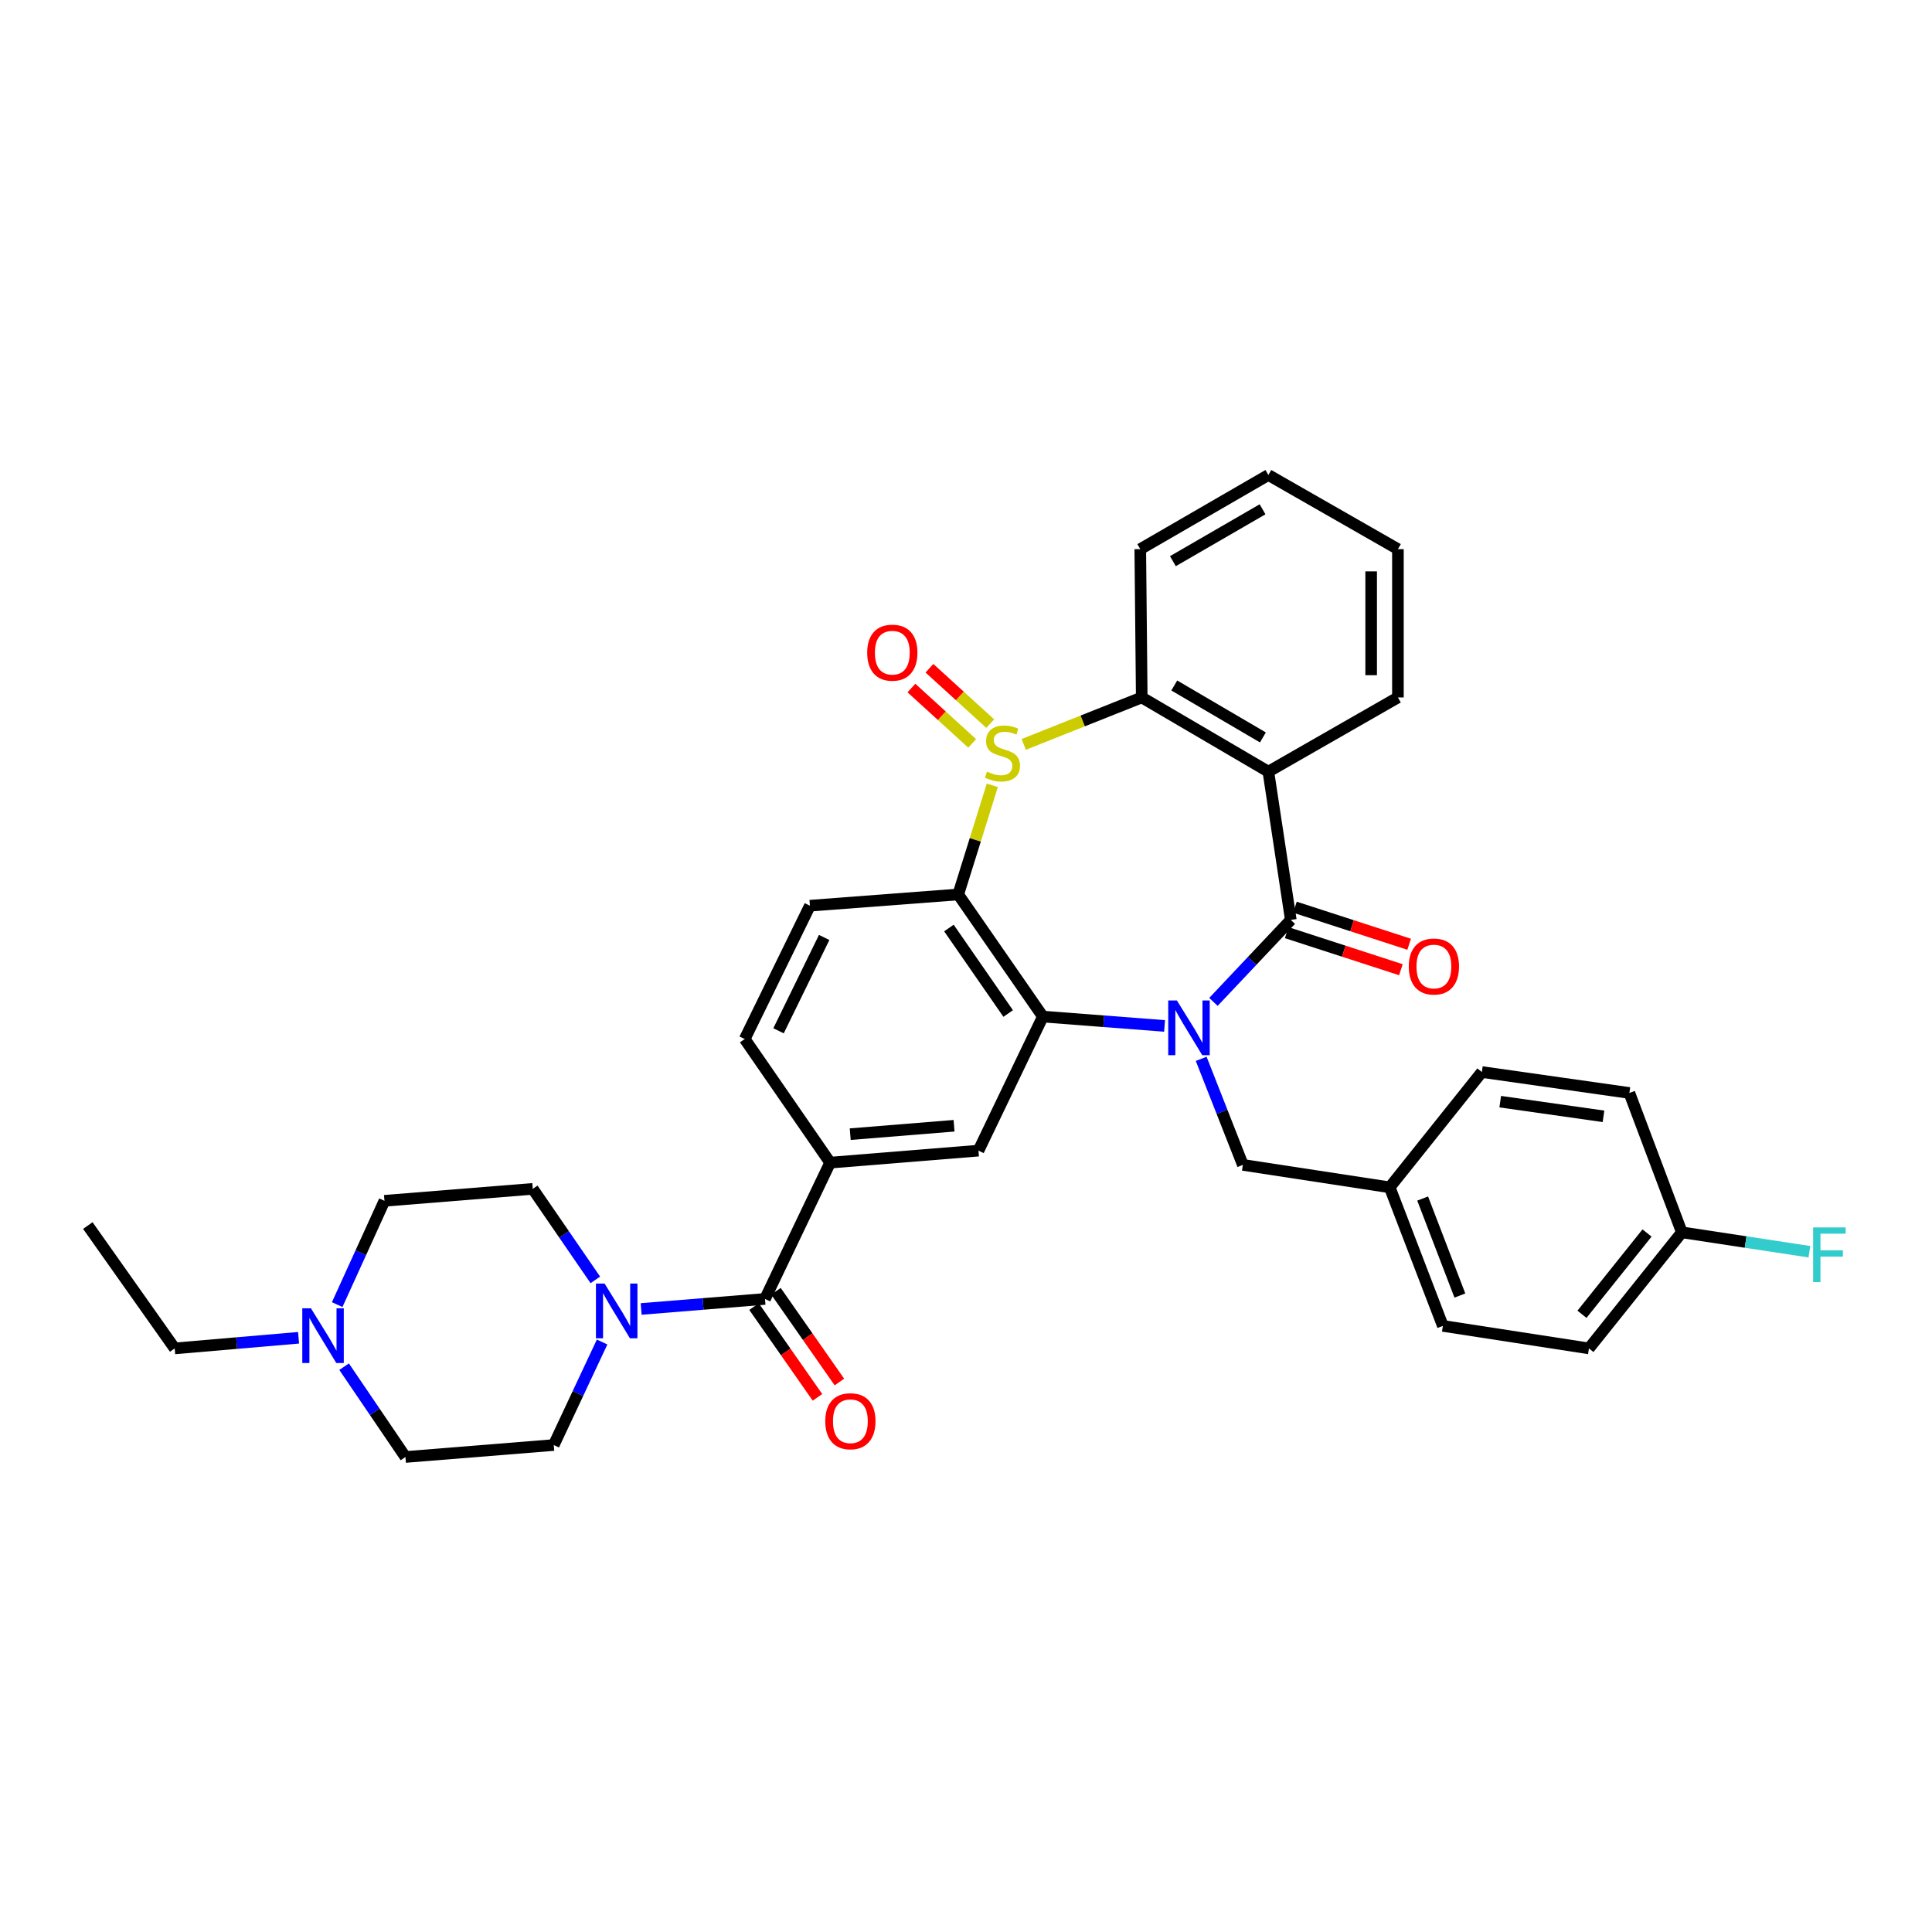 <?xml version='1.0' encoding='iso-8859-1'?>
<svg version='1.1' baseProfile='full'
              xmlns='http://www.w3.org/2000/svg'
                      xmlns:rdkit='http://www.rdkit.org/xml'
                      xmlns:xlink='http://www.w3.org/1999/xlink'
                  xml:space='preserve'
width='1000px' height='1000px' viewBox='0 0 1000 1000'>
<!-- END OF HEADER -->
<rect style='opacity:1.0;fill:#FFFFFF;stroke:none' width='1000' height='1000' x='0' y='0'> </rect>
<path class='bond-1' d='M 628.075,518.578 L 648.098,497.365' style='fill:none;fill-rule:evenodd;stroke:#0000FF;stroke-width:6px;stroke-linecap:butt;stroke-linejoin:miter;stroke-opacity:1' />
<path class='bond-1' d='M 648.098,497.365 L 668.122,476.152' style='fill:none;fill-rule:evenodd;stroke:#000000;stroke-width:6px;stroke-linecap:butt;stroke-linejoin:miter;stroke-opacity:1' />
<path class='bond-2' d='M 602.779,531.02 L 571.281,528.6' style='fill:none;fill-rule:evenodd;stroke:#0000FF;stroke-width:6px;stroke-linecap:butt;stroke-linejoin:miter;stroke-opacity:1' />
<path class='bond-2' d='M 571.281,528.6 L 539.783,526.18' style='fill:none;fill-rule:evenodd;stroke:#000000;stroke-width:6px;stroke-linecap:butt;stroke-linejoin:miter;stroke-opacity:1' />
<path class='bond-11' d='M 621.73,548.056 L 632.517,575.5' style='fill:none;fill-rule:evenodd;stroke:#0000FF;stroke-width:6px;stroke-linecap:butt;stroke-linejoin:miter;stroke-opacity:1' />
<path class='bond-11' d='M 632.517,575.5 L 643.303,602.943' style='fill:none;fill-rule:evenodd;stroke:#000000;stroke-width:6px;stroke-linecap:butt;stroke-linejoin:miter;stroke-opacity:1' />
<path class='bond-0' d='M 513.619,406.484 L 504.796,434.727' style='fill:none;fill-rule:evenodd;stroke:#CCCC00;stroke-width:6px;stroke-linecap:butt;stroke-linejoin:miter;stroke-opacity:1' />
<path class='bond-0' d='M 504.796,434.727 L 495.973,462.969' style='fill:none;fill-rule:evenodd;stroke:#000000;stroke-width:6px;stroke-linecap:butt;stroke-linejoin:miter;stroke-opacity:1' />
<path class='bond-12' d='M 512.524,374.535 L 496.801,360.209' style='fill:none;fill-rule:evenodd;stroke:#CCCC00;stroke-width:6px;stroke-linecap:butt;stroke-linejoin:miter;stroke-opacity:1' />
<path class='bond-12' d='M 496.801,360.209 L 481.079,345.884' style='fill:none;fill-rule:evenodd;stroke:#FF0000;stroke-width:6px;stroke-linecap:butt;stroke-linejoin:miter;stroke-opacity:1' />
<path class='bond-12' d='M 503.194,384.774 L 487.472,370.448' style='fill:none;fill-rule:evenodd;stroke:#CCCC00;stroke-width:6px;stroke-linecap:butt;stroke-linejoin:miter;stroke-opacity:1' />
<path class='bond-12' d='M 487.472,370.448 L 471.75,356.123' style='fill:none;fill-rule:evenodd;stroke:#FF0000;stroke-width:6px;stroke-linecap:butt;stroke-linejoin:miter;stroke-opacity:1' />
<path class='bond-34' d='M 529.887,385.3 L 560.427,373.148' style='fill:none;fill-rule:evenodd;stroke:#CCCC00;stroke-width:6px;stroke-linecap:butt;stroke-linejoin:miter;stroke-opacity:1' />
<path class='bond-34' d='M 560.427,373.148 L 590.966,360.996' style='fill:none;fill-rule:evenodd;stroke:#000000;stroke-width:6px;stroke-linecap:butt;stroke-linejoin:miter;stroke-opacity:1' />
<path class='bond-4' d='M 668.122,476.152 L 656.501,399.404' style='fill:none;fill-rule:evenodd;stroke:#000000;stroke-width:6px;stroke-linecap:butt;stroke-linejoin:miter;stroke-opacity:1' />
<path class='bond-14' d='M 665.984,482.739 L 695.541,492.331' style='fill:none;fill-rule:evenodd;stroke:#000000;stroke-width:6px;stroke-linecap:butt;stroke-linejoin:miter;stroke-opacity:1' />
<path class='bond-14' d='M 695.541,492.331 L 725.099,501.922' style='fill:none;fill-rule:evenodd;stroke:#FF0000;stroke-width:6px;stroke-linecap:butt;stroke-linejoin:miter;stroke-opacity:1' />
<path class='bond-14' d='M 670.259,469.564 L 699.817,479.155' style='fill:none;fill-rule:evenodd;stroke:#000000;stroke-width:6px;stroke-linecap:butt;stroke-linejoin:miter;stroke-opacity:1' />
<path class='bond-14' d='M 699.817,479.155 L 729.374,488.747' style='fill:none;fill-rule:evenodd;stroke:#FF0000;stroke-width:6px;stroke-linecap:butt;stroke-linejoin:miter;stroke-opacity:1' />
<path class='bond-3' d='M 539.783,526.18 L 495.973,462.969' style='fill:none;fill-rule:evenodd;stroke:#000000;stroke-width:6px;stroke-linecap:butt;stroke-linejoin:miter;stroke-opacity:1' />
<path class='bond-3' d='M 521.827,524.589 L 491.16,480.341' style='fill:none;fill-rule:evenodd;stroke:#000000;stroke-width:6px;stroke-linecap:butt;stroke-linejoin:miter;stroke-opacity:1' />
<path class='bond-8' d='M 539.783,526.18 L 506.454,595.563' style='fill:none;fill-rule:evenodd;stroke:#000000;stroke-width:6px;stroke-linecap:butt;stroke-linejoin:miter;stroke-opacity:1' />
<path class='bond-10' d='M 495.973,462.969 L 419.21,468.787' style='fill:none;fill-rule:evenodd;stroke:#000000;stroke-width:6px;stroke-linecap:butt;stroke-linejoin:miter;stroke-opacity:1' />
<path class='bond-5' d='M 656.501,399.404 L 590.966,360.996' style='fill:none;fill-rule:evenodd;stroke:#000000;stroke-width:6px;stroke-linecap:butt;stroke-linejoin:miter;stroke-opacity:1' />
<path class='bond-5' d='M 653.675,381.692 L 607.801,354.806' style='fill:none;fill-rule:evenodd;stroke:#000000;stroke-width:6px;stroke-linecap:butt;stroke-linejoin:miter;stroke-opacity:1' />
<path class='bond-22' d='M 656.501,399.404 L 723.56,360.996' style='fill:none;fill-rule:evenodd;stroke:#000000;stroke-width:6px;stroke-linecap:butt;stroke-linejoin:miter;stroke-opacity:1' />
<path class='bond-25' d='M 590.966,360.996 L 590.204,284.233' style='fill:none;fill-rule:evenodd;stroke:#000000;stroke-width:6px;stroke-linecap:butt;stroke-linejoin:miter;stroke-opacity:1' />
<path class='bond-6' d='M 395.962,672.326 L 429.676,601.781' style='fill:none;fill-rule:evenodd;stroke:#000000;stroke-width:6px;stroke-linecap:butt;stroke-linejoin:miter;stroke-opacity:1' />
<path class='bond-7' d='M 395.962,672.326 L 363.913,674.922' style='fill:none;fill-rule:evenodd;stroke:#000000;stroke-width:6px;stroke-linecap:butt;stroke-linejoin:miter;stroke-opacity:1' />
<path class='bond-7' d='M 363.913,674.922 L 331.865,677.518' style='fill:none;fill-rule:evenodd;stroke:#0000FF;stroke-width:6px;stroke-linecap:butt;stroke-linejoin:miter;stroke-opacity:1' />
<path class='bond-16' d='M 390.286,676.294 L 406.704,699.779' style='fill:none;fill-rule:evenodd;stroke:#000000;stroke-width:6px;stroke-linecap:butt;stroke-linejoin:miter;stroke-opacity:1' />
<path class='bond-16' d='M 406.704,699.779 L 423.122,723.264' style='fill:none;fill-rule:evenodd;stroke:#FF0000;stroke-width:6px;stroke-linecap:butt;stroke-linejoin:miter;stroke-opacity:1' />
<path class='bond-16' d='M 401.638,668.357 L 418.057,691.842' style='fill:none;fill-rule:evenodd;stroke:#000000;stroke-width:6px;stroke-linecap:butt;stroke-linejoin:miter;stroke-opacity:1' />
<path class='bond-16' d='M 418.057,691.842 L 434.475,715.328' style='fill:none;fill-rule:evenodd;stroke:#FF0000;stroke-width:6px;stroke-linecap:butt;stroke-linejoin:miter;stroke-opacity:1' />
<path class='bond-17' d='M 308.146,662.467 L 291.952,638.911' style='fill:none;fill-rule:evenodd;stroke:#0000FF;stroke-width:6px;stroke-linecap:butt;stroke-linejoin:miter;stroke-opacity:1' />
<path class='bond-17' d='M 291.952,638.911 L 275.758,615.356' style='fill:none;fill-rule:evenodd;stroke:#000000;stroke-width:6px;stroke-linecap:butt;stroke-linejoin:miter;stroke-opacity:1' />
<path class='bond-18' d='M 311.652,694.62 L 299.134,721.285' style='fill:none;fill-rule:evenodd;stroke:#0000FF;stroke-width:6px;stroke-linecap:butt;stroke-linejoin:miter;stroke-opacity:1' />
<path class='bond-18' d='M 299.134,721.285 L 286.617,747.949' style='fill:none;fill-rule:evenodd;stroke:#000000;stroke-width:6px;stroke-linecap:butt;stroke-linejoin:miter;stroke-opacity:1' />
<path class='bond-9' d='M 506.454,595.563 L 429.676,601.781' style='fill:none;fill-rule:evenodd;stroke:#000000;stroke-width:6px;stroke-linecap:butt;stroke-linejoin:miter;stroke-opacity:1' />
<path class='bond-9' d='M 493.819,582.689 L 440.075,587.041' style='fill:none;fill-rule:evenodd;stroke:#000000;stroke-width:6px;stroke-linecap:butt;stroke-linejoin:miter;stroke-opacity:1' />
<path class='bond-15' d='M 429.676,601.781 L 385.465,537.8' style='fill:none;fill-rule:evenodd;stroke:#000000;stroke-width:6px;stroke-linecap:butt;stroke-linejoin:miter;stroke-opacity:1' />
<path class='bond-36' d='M 419.21,468.787 L 385.465,537.8' style='fill:none;fill-rule:evenodd;stroke:#000000;stroke-width:6px;stroke-linecap:butt;stroke-linejoin:miter;stroke-opacity:1' />
<path class='bond-36' d='M 426.592,485.224 L 402.971,533.533' style='fill:none;fill-rule:evenodd;stroke:#000000;stroke-width:6px;stroke-linecap:butt;stroke-linejoin:miter;stroke-opacity:1' />
<path class='bond-21' d='M 643.303,602.943 L 719.304,614.563' style='fill:none;fill-rule:evenodd;stroke:#000000;stroke-width:6px;stroke-linecap:butt;stroke-linejoin:miter;stroke-opacity:1' />
<path class='bond-13' d='M 178.111,707.399 L 193.982,730.768' style='fill:none;fill-rule:evenodd;stroke:#0000FF;stroke-width:6px;stroke-linecap:butt;stroke-linejoin:miter;stroke-opacity:1' />
<path class='bond-13' d='M 193.982,730.768 L 209.854,754.137' style='fill:none;fill-rule:evenodd;stroke:#000000;stroke-width:6px;stroke-linecap:butt;stroke-linejoin:miter;stroke-opacity:1' />
<path class='bond-30' d='M 154.539,692.429 L 122.479,695.183' style='fill:none;fill-rule:evenodd;stroke:#0000FF;stroke-width:6px;stroke-linecap:butt;stroke-linejoin:miter;stroke-opacity:1' />
<path class='bond-30' d='M 122.479,695.183 L 90.419,697.936' style='fill:none;fill-rule:evenodd;stroke:#000000;stroke-width:6px;stroke-linecap:butt;stroke-linejoin:miter;stroke-opacity:1' />
<path class='bond-38' d='M 174.527,675.264 L 186.761,648.399' style='fill:none;fill-rule:evenodd;stroke:#0000FF;stroke-width:6px;stroke-linecap:butt;stroke-linejoin:miter;stroke-opacity:1' />
<path class='bond-38' d='M 186.761,648.399 L 198.995,621.535' style='fill:none;fill-rule:evenodd;stroke:#000000;stroke-width:6px;stroke-linecap:butt;stroke-linejoin:miter;stroke-opacity:1' />
<path class='bond-19' d='M 275.758,615.356 L 198.995,621.535' style='fill:none;fill-rule:evenodd;stroke:#000000;stroke-width:6px;stroke-linecap:butt;stroke-linejoin:miter;stroke-opacity:1' />
<path class='bond-20' d='M 286.617,747.949 L 209.854,754.137' style='fill:none;fill-rule:evenodd;stroke:#000000;stroke-width:6px;stroke-linecap:butt;stroke-linejoin:miter;stroke-opacity:1' />
<path class='bond-26' d='M 719.304,614.563 L 767.009,554.877' style='fill:none;fill-rule:evenodd;stroke:#000000;stroke-width:6px;stroke-linecap:butt;stroke-linejoin:miter;stroke-opacity:1' />
<path class='bond-27' d='M 719.304,614.563 L 746.824,686.285' style='fill:none;fill-rule:evenodd;stroke:#000000;stroke-width:6px;stroke-linecap:butt;stroke-linejoin:miter;stroke-opacity:1' />
<path class='bond-27' d='M 736.365,620.359 L 755.628,670.565' style='fill:none;fill-rule:evenodd;stroke:#000000;stroke-width:6px;stroke-linecap:butt;stroke-linejoin:miter;stroke-opacity:1' />
<path class='bond-31' d='M 723.56,360.996 L 723.56,284.233' style='fill:none;fill-rule:evenodd;stroke:#000000;stroke-width:6px;stroke-linecap:butt;stroke-linejoin:miter;stroke-opacity:1' />
<path class='bond-31' d='M 709.708,349.482 L 709.708,295.748' style='fill:none;fill-rule:evenodd;stroke:#000000;stroke-width:6px;stroke-linecap:butt;stroke-linejoin:miter;stroke-opacity:1' />
<path class='bond-23' d='M 870.521,637.85 L 822.432,697.936' style='fill:none;fill-rule:evenodd;stroke:#000000;stroke-width:6px;stroke-linecap:butt;stroke-linejoin:miter;stroke-opacity:1' />
<path class='bond-23' d='M 852.493,638.207 L 818.831,680.268' style='fill:none;fill-rule:evenodd;stroke:#000000;stroke-width:6px;stroke-linecap:butt;stroke-linejoin:miter;stroke-opacity:1' />
<path class='bond-24' d='M 870.521,637.85 L 903.531,642.872' style='fill:none;fill-rule:evenodd;stroke:#000000;stroke-width:6px;stroke-linecap:butt;stroke-linejoin:miter;stroke-opacity:1' />
<path class='bond-24' d='M 903.531,642.872 L 936.54,647.895' style='fill:none;fill-rule:evenodd;stroke:#33CCCC;stroke-width:6px;stroke-linecap:butt;stroke-linejoin:miter;stroke-opacity:1' />
<path class='bond-35' d='M 870.521,637.85 L 843.364,565.72' style='fill:none;fill-rule:evenodd;stroke:#000000;stroke-width:6px;stroke-linecap:butt;stroke-linejoin:miter;stroke-opacity:1' />
<path class='bond-37' d='M 590.204,284.233 L 656.501,245.863' style='fill:none;fill-rule:evenodd;stroke:#000000;stroke-width:6px;stroke-linecap:butt;stroke-linejoin:miter;stroke-opacity:1' />
<path class='bond-37' d='M 607.088,290.467 L 653.495,263.608' style='fill:none;fill-rule:evenodd;stroke:#000000;stroke-width:6px;stroke-linecap:butt;stroke-linejoin:miter;stroke-opacity:1' />
<path class='bond-28' d='M 767.009,554.877 L 843.364,565.72' style='fill:none;fill-rule:evenodd;stroke:#000000;stroke-width:6px;stroke-linecap:butt;stroke-linejoin:miter;stroke-opacity:1' />
<path class='bond-28' d='M 776.515,570.217 L 829.963,577.808' style='fill:none;fill-rule:evenodd;stroke:#000000;stroke-width:6px;stroke-linecap:butt;stroke-linejoin:miter;stroke-opacity:1' />
<path class='bond-29' d='M 746.824,686.285 L 822.432,697.936' style='fill:none;fill-rule:evenodd;stroke:#000000;stroke-width:6px;stroke-linecap:butt;stroke-linejoin:miter;stroke-opacity:1' />
<path class='bond-32' d='M 90.419,697.936 L 45.455,634.341' style='fill:none;fill-rule:evenodd;stroke:#000000;stroke-width:6px;stroke-linecap:butt;stroke-linejoin:miter;stroke-opacity:1' />
<path class='bond-33' d='M 723.56,284.233 L 656.501,245.863' style='fill:none;fill-rule:evenodd;stroke:#000000;stroke-width:6px;stroke-linecap:butt;stroke-linejoin:miter;stroke-opacity:1' />
<path  class='atom-0' d='M 609.155 517.83
L 618.435 532.83
Q 619.355 534.31, 620.835 536.99
Q 622.315 539.67, 622.395 539.83
L 622.395 517.83
L 626.155 517.83
L 626.155 546.15
L 622.275 546.15
L 612.315 529.75
Q 611.155 527.83, 609.915 525.63
Q 608.715 523.43, 608.355 522.75
L 608.355 546.15
L 604.675 546.15
L 604.675 517.83
L 609.155 517.83
' fill='#0000FF'/>
<path  class='atom-1' d='M 510.867 399.405
Q 511.187 399.525, 512.507 400.085
Q 513.827 400.645, 515.267 401.005
Q 516.747 401.325, 518.187 401.325
Q 520.867 401.325, 522.427 400.045
Q 523.987 398.725, 523.987 396.445
Q 523.987 394.885, 523.187 393.925
Q 522.427 392.965, 521.227 392.445
Q 520.027 391.925, 518.027 391.325
Q 515.507 390.565, 513.987 389.845
Q 512.507 389.125, 511.427 387.605
Q 510.387 386.085, 510.387 383.525
Q 510.387 379.965, 512.787 377.765
Q 515.227 375.565, 520.027 375.565
Q 523.307 375.565, 527.027 377.125
L 526.107 380.205
Q 522.707 378.805, 520.147 378.805
Q 517.387 378.805, 515.867 379.965
Q 514.347 381.085, 514.387 383.045
Q 514.387 384.565, 515.147 385.485
Q 515.947 386.405, 517.067 386.925
Q 518.227 387.445, 520.147 388.045
Q 522.707 388.845, 524.227 389.645
Q 525.747 390.445, 526.827 392.085
Q 527.947 393.685, 527.947 396.445
Q 527.947 400.365, 525.307 402.485
Q 522.707 404.565, 518.347 404.565
Q 515.827 404.565, 513.907 404.005
Q 512.027 403.485, 509.787 402.565
L 510.867 399.405
' fill='#CCCC00'/>
<path  class='atom-8' d='M 312.939 664.384
L 322.219 679.384
Q 323.139 680.864, 324.619 683.544
Q 326.099 686.224, 326.179 686.384
L 326.179 664.384
L 329.939 664.384
L 329.939 692.704
L 326.059 692.704
L 316.099 676.304
Q 314.939 674.384, 313.699 672.184
Q 312.499 669.984, 312.139 669.304
L 312.139 692.704
L 308.459 692.704
L 308.459 664.384
L 312.939 664.384
' fill='#0000FF'/>
<path  class='atom-13' d='M 448.859 337.82
Q 448.859 331.02, 452.219 327.22
Q 455.579 323.42, 461.859 323.42
Q 468.139 323.42, 471.499 327.22
Q 474.859 331.02, 474.859 337.82
Q 474.859 344.7, 471.459 348.62
Q 468.059 352.5, 461.859 352.5
Q 455.619 352.5, 452.219 348.62
Q 448.859 344.74, 448.859 337.82
M 461.859 349.3
Q 466.179 349.3, 468.499 346.42
Q 470.859 343.5, 470.859 337.82
Q 470.859 332.26, 468.499 329.46
Q 466.179 326.62, 461.859 326.62
Q 457.539 326.62, 455.179 329.42
Q 452.859 332.22, 452.859 337.82
Q 452.859 343.54, 455.179 346.42
Q 457.539 349.3, 461.859 349.3
' fill='#FF0000'/>
<path  class='atom-14' d='M 160.945 677.181
L 170.225 692.181
Q 171.145 693.661, 172.625 696.341
Q 174.105 699.021, 174.185 699.181
L 174.185 677.181
L 177.945 677.181
L 177.945 705.501
L 174.065 705.501
L 164.105 689.101
Q 162.945 687.181, 161.705 684.981
Q 160.505 682.781, 160.145 682.101
L 160.145 705.501
L 156.465 705.501
L 156.465 677.181
L 160.945 677.181
' fill='#0000FF'/>
<path  class='atom-15' d='M 729.183 500.265
Q 729.183 493.465, 732.543 489.665
Q 735.903 485.865, 742.183 485.865
Q 748.463 485.865, 751.823 489.665
Q 755.183 493.465, 755.183 500.265
Q 755.183 507.145, 751.783 511.065
Q 748.383 514.945, 742.183 514.945
Q 735.943 514.945, 732.543 511.065
Q 729.183 507.185, 729.183 500.265
M 742.183 511.745
Q 746.503 511.745, 748.823 508.865
Q 751.183 505.945, 751.183 500.265
Q 751.183 494.705, 748.823 491.905
Q 746.503 489.065, 742.183 489.065
Q 737.863 489.065, 735.503 491.865
Q 733.183 494.665, 733.183 500.265
Q 733.183 505.985, 735.503 508.865
Q 737.863 511.745, 742.183 511.745
' fill='#FF0000'/>
<path  class='atom-17' d='M 427.157 735.624
Q 427.157 728.824, 430.517 725.024
Q 433.877 721.224, 440.157 721.224
Q 446.437 721.224, 449.797 725.024
Q 453.157 728.824, 453.157 735.624
Q 453.157 742.504, 449.757 746.424
Q 446.357 750.304, 440.157 750.304
Q 433.917 750.304, 430.517 746.424
Q 427.157 742.544, 427.157 735.624
M 440.157 747.104
Q 444.477 747.104, 446.797 744.224
Q 449.157 741.304, 449.157 735.624
Q 449.157 730.064, 446.797 727.264
Q 444.477 724.424, 440.157 724.424
Q 435.837 724.424, 433.477 727.224
Q 431.157 730.024, 431.157 735.624
Q 431.157 741.344, 433.477 744.224
Q 435.837 747.104, 440.157 747.104
' fill='#FF0000'/>
<path  class='atom-25' d='M 938.471 635.31
L 955.311 635.31
L 955.311 638.55
L 942.271 638.55
L 942.271 647.15
L 953.871 647.15
L 953.871 650.43
L 942.271 650.43
L 942.271 663.63
L 938.471 663.63
L 938.471 635.31
' fill='#33CCCC'/>
</svg>
